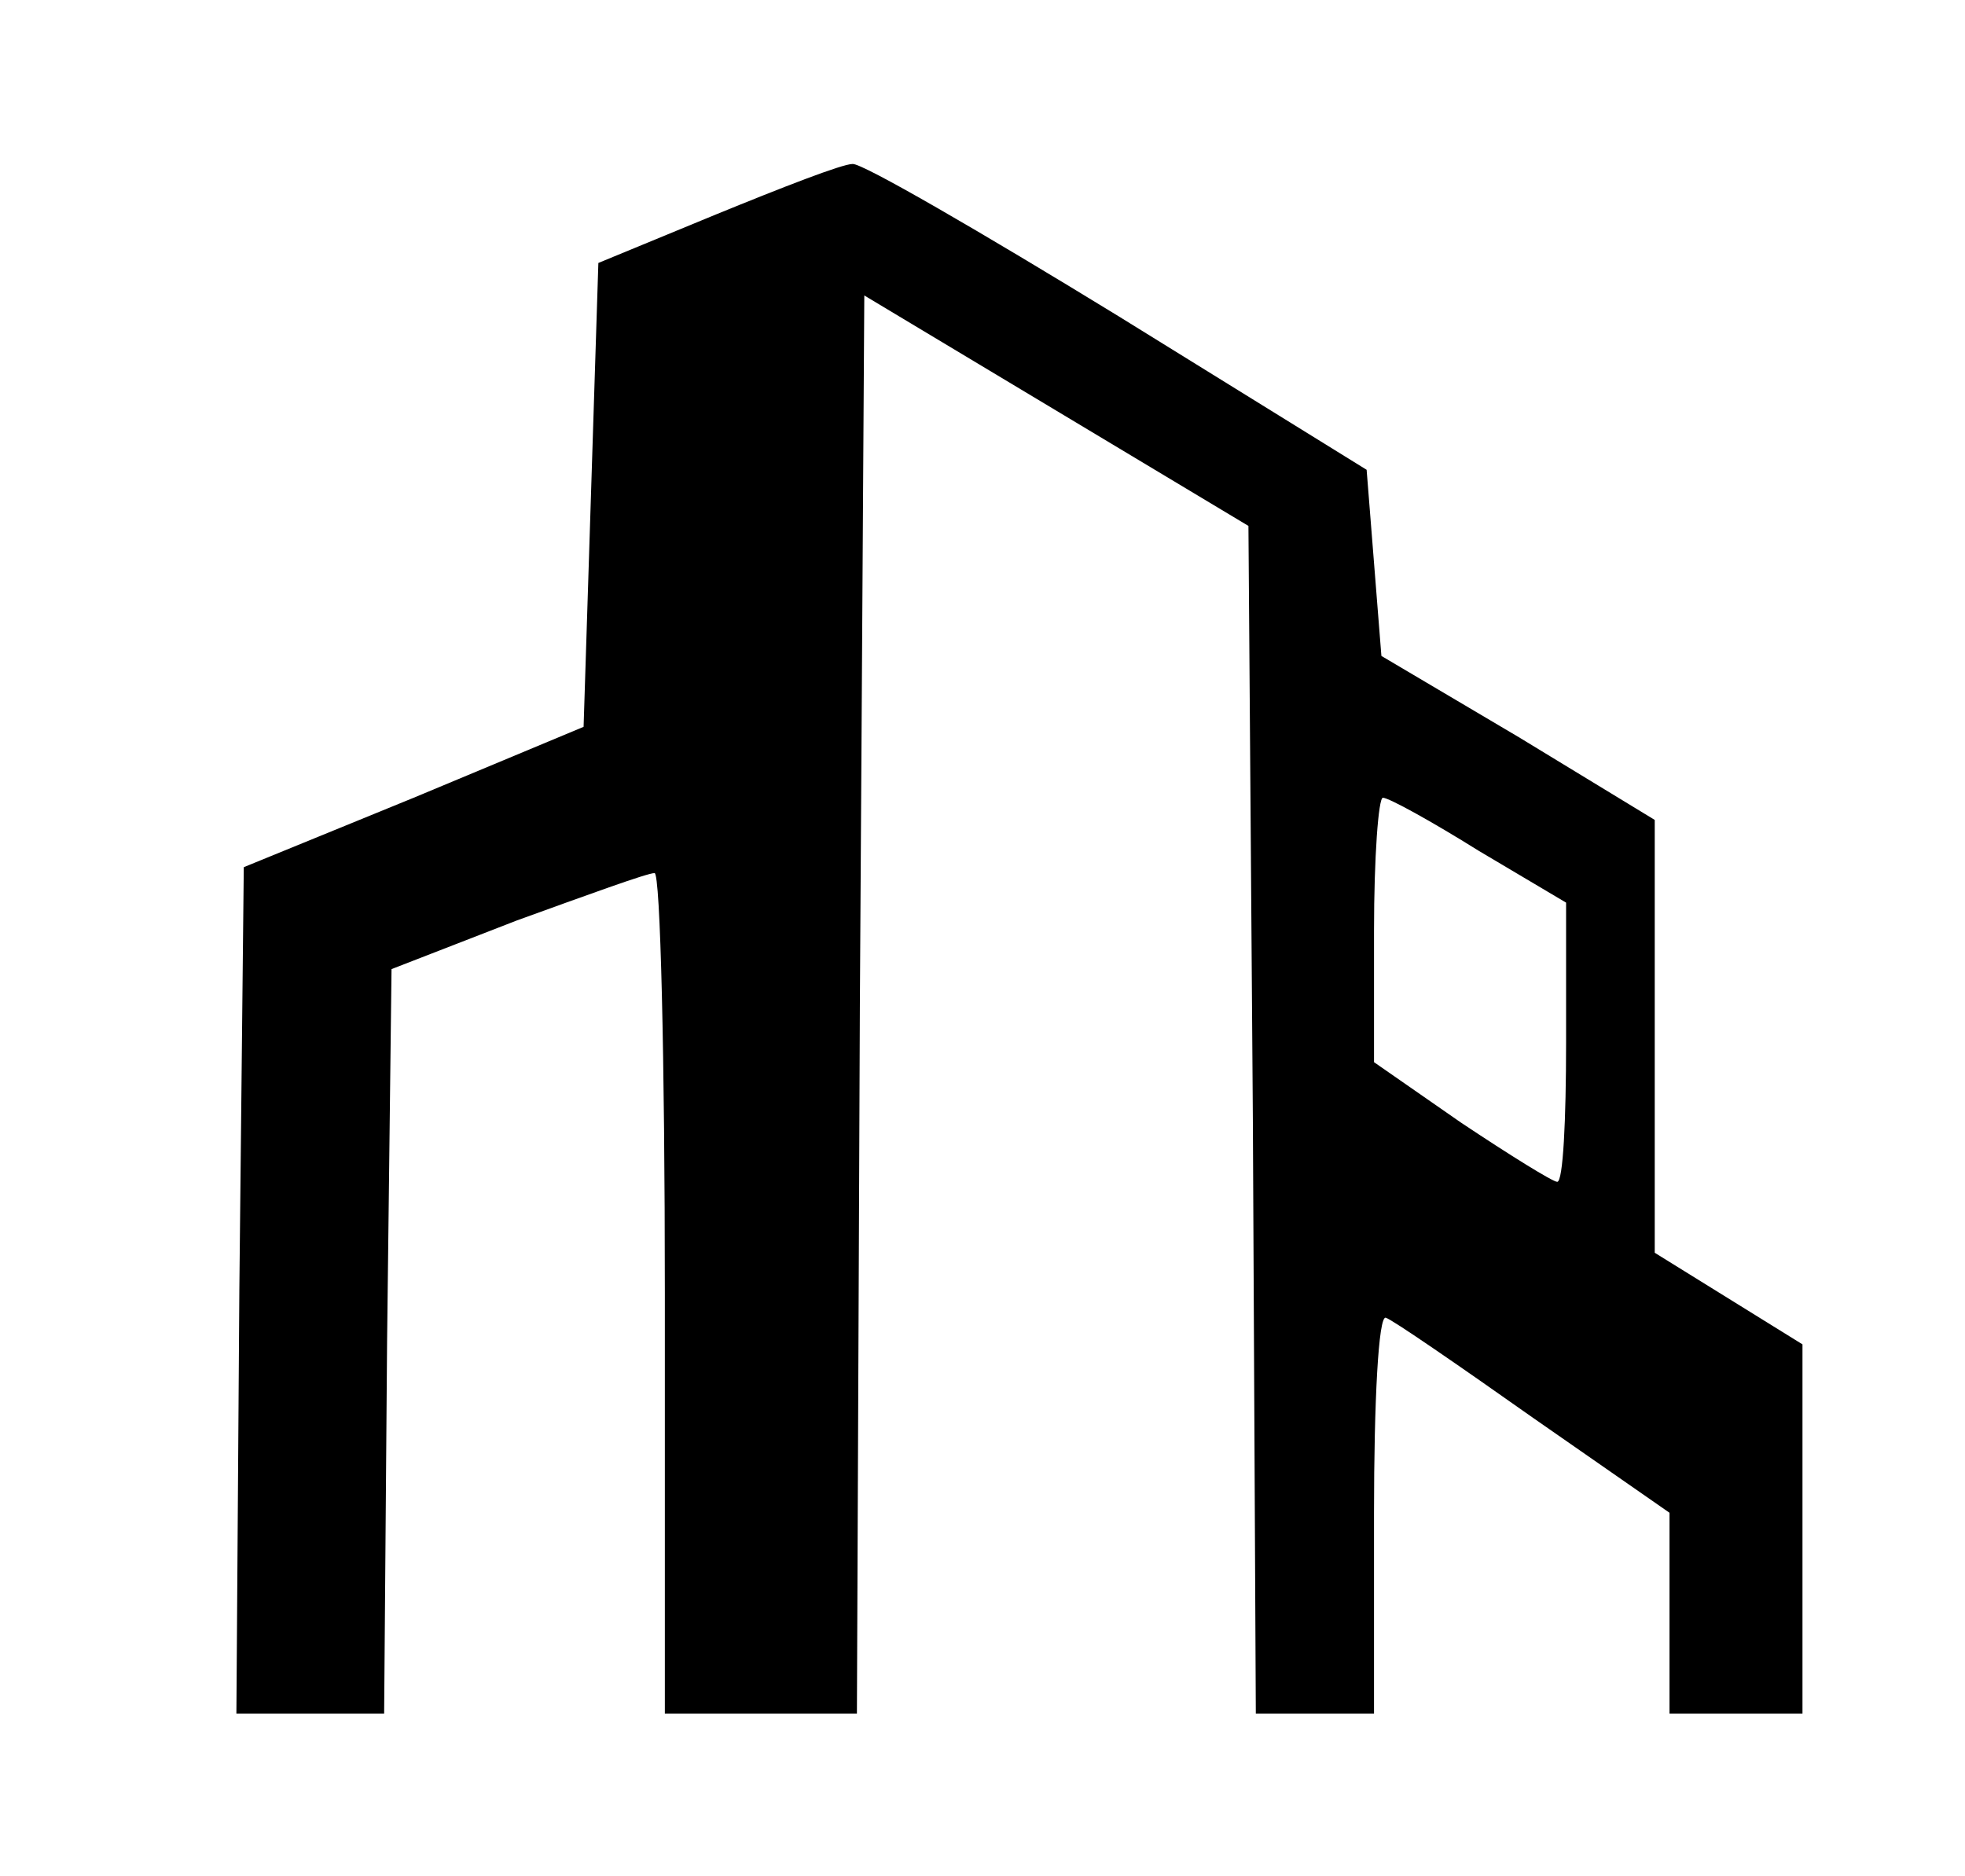<?xml version="1.0" encoding="UTF-8" standalone="no"?> <svg xmlns="http://www.w3.org/2000/svg" width="133pt" height="127pt" viewBox="0 0 133 127" preserveAspectRatio="xMidYMid meet"> <g transform="translate(0,127) scale(0.1,-0.1)" fill="#000000" stroke="none"> <path d="M485 1125 l-80 -33 -5 -157 -5 -157 -115 -48 -115 -47 -3 -286 -2 -287 50 0 50 0 2 252 3 252 85 33 c47 17 88 32 93 32 4 1 7 -127 7 -284 l0 -285 65 0 65 0 2 480 3 480 130 -78 130 -78 3 -402 2 -402 40 0 40 0 0 136 c0 75 3 134 8 132 4 -1 49 -32 100 -68 l92 -64 0 -68 0 -68 45 0 45 0 0 125 0 125 -50 31 -50 31 0 146 0 147 -92 56 -93 55 -5 63 -5 63 -168 104 c-93 57 -174 104 -180 103 -7 0 -48 -16 -92 -34z m516 -431 l59 -35 0 -95 c0 -52 -2 -94 -6 -94 -3 0 -32 18 -65 40 l-59 41 0 89 c0 50 3 90 6 90 4 0 33 -16 65 -36z"></path> </g> </svg> 